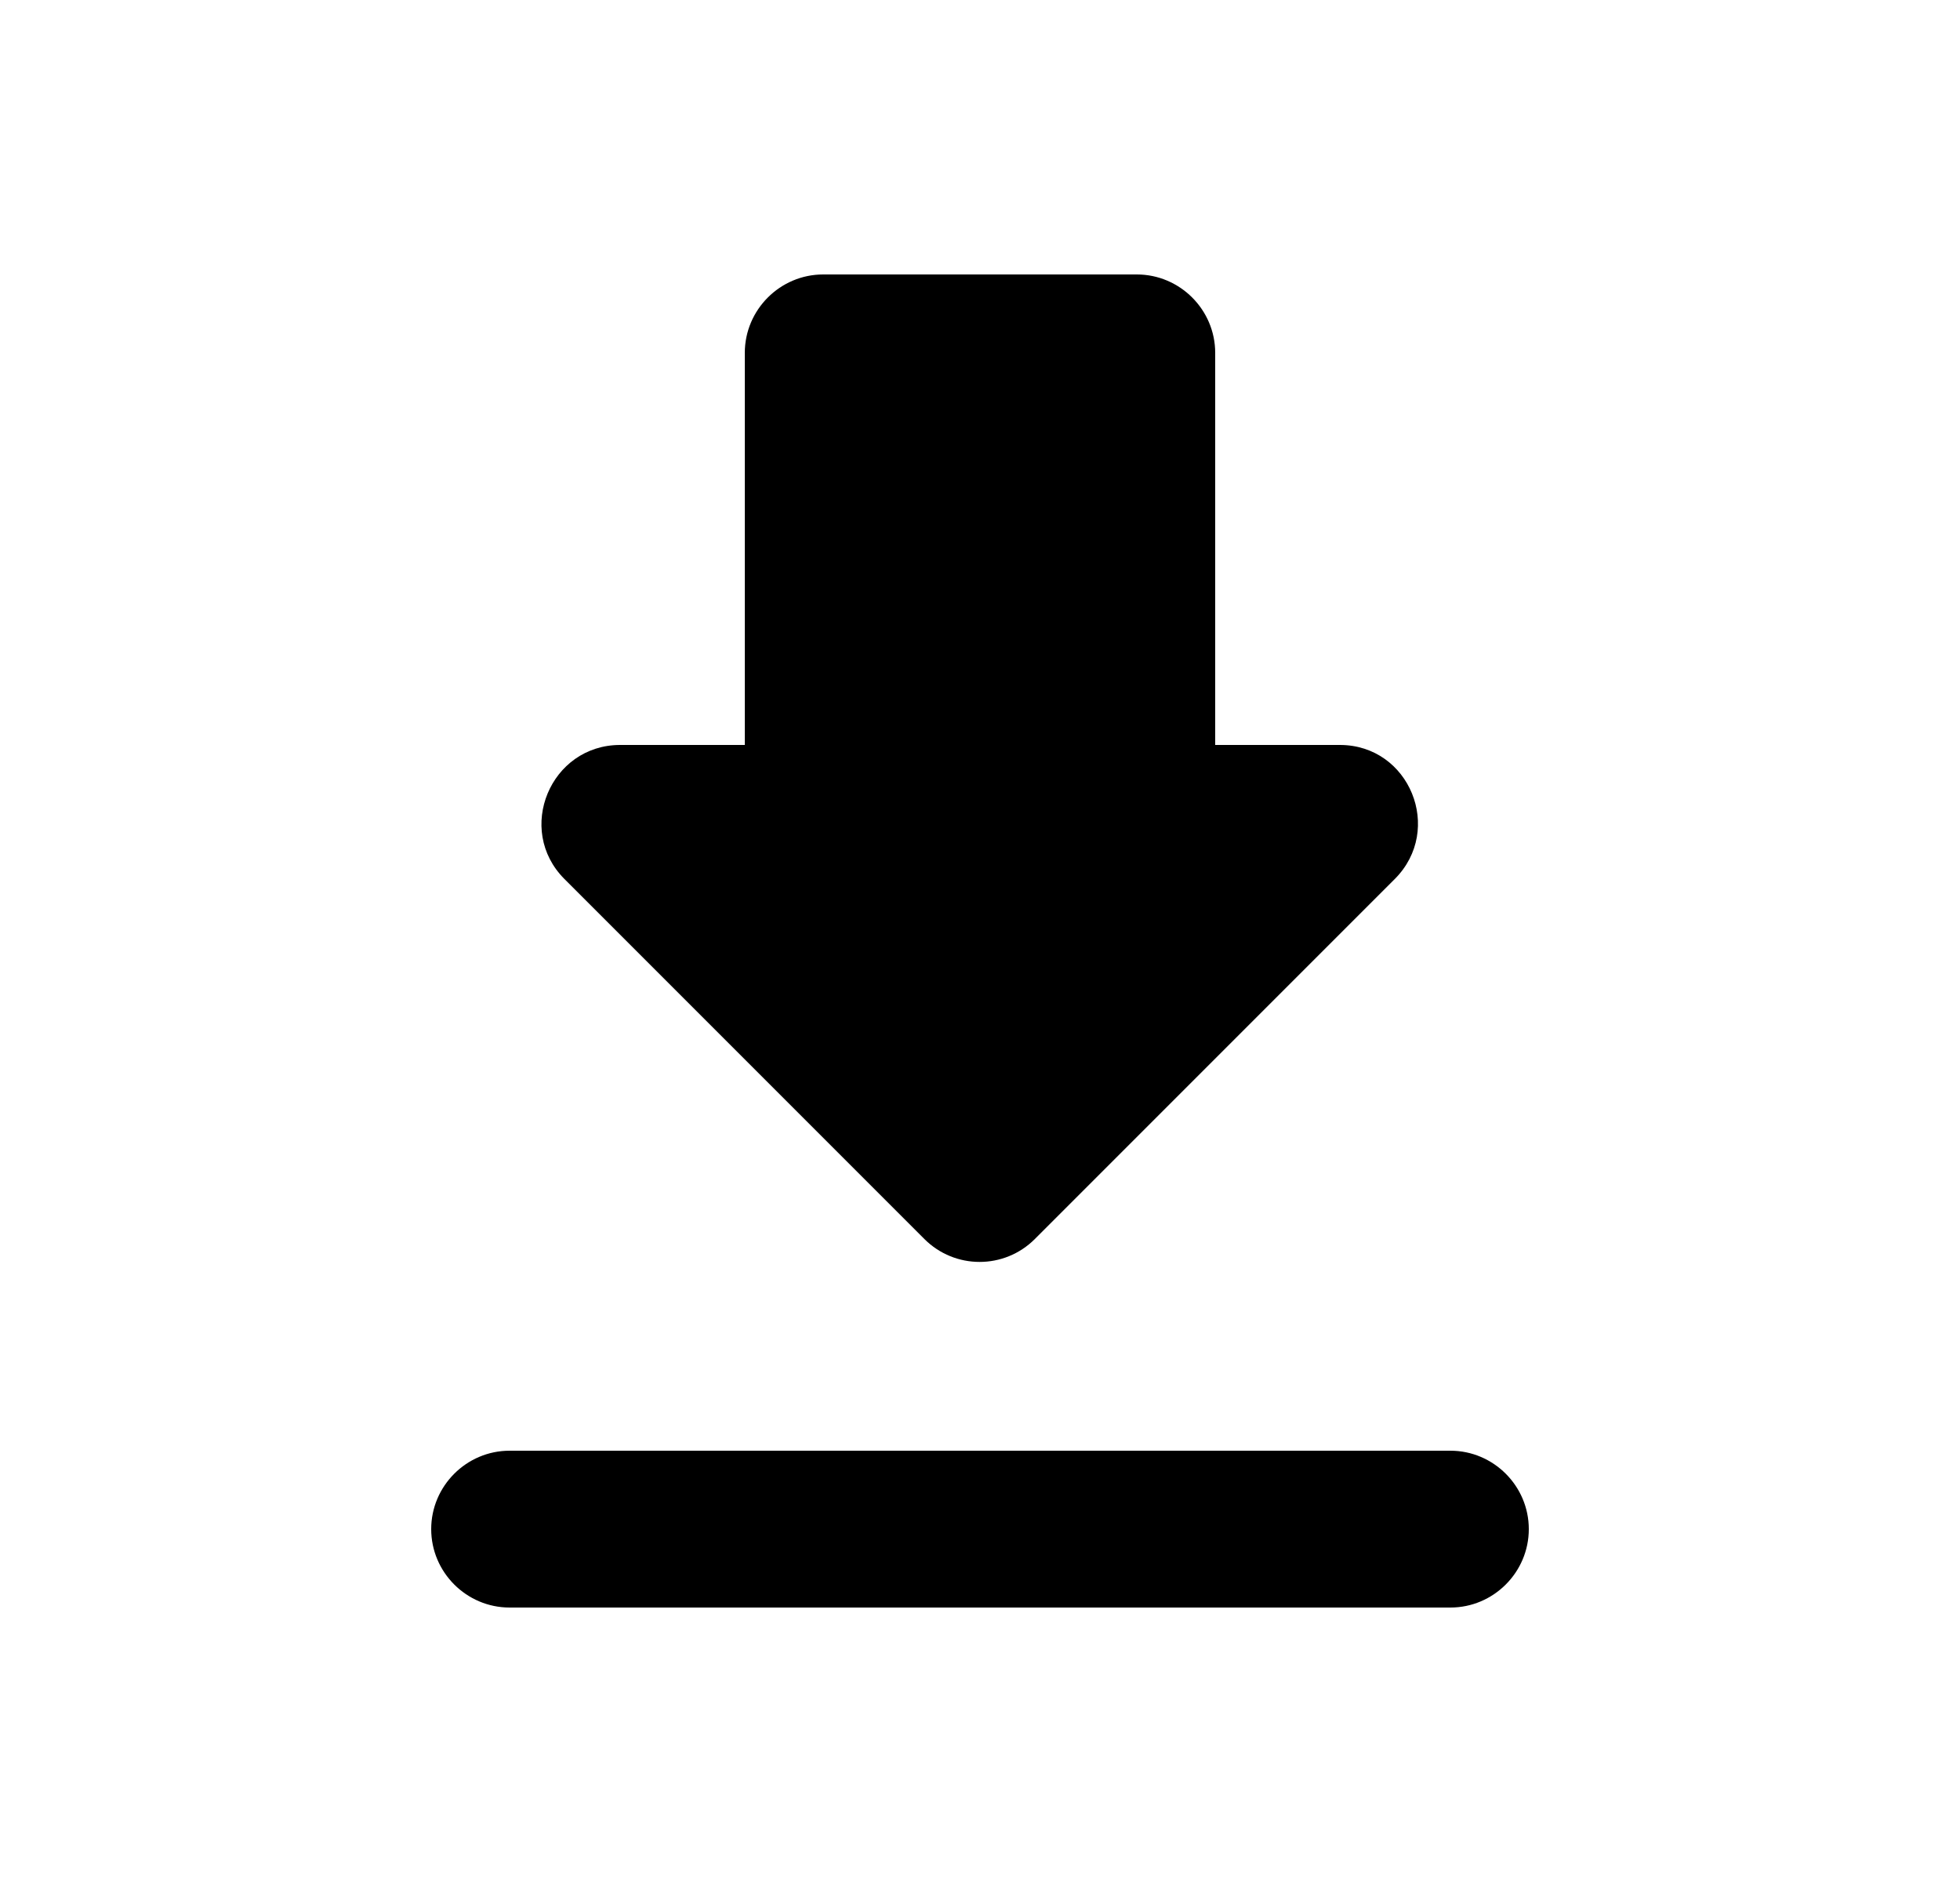 <svg width="25" height="24" viewBox="0 0 25 24" fill="none" xmlns="http://www.w3.org/2000/svg">
<path d="M17.09 9.5H15.5V4.5C15.5 3.95 15.05 3.5 14.5 3.5H10.5C9.95 3.5 9.5 3.95 9.5 4.5V9.5H7.91C7.02 9.5 6.57 10.58 7.2 11.21L11.79 15.8C12.18 16.19 12.81 16.19 13.2 15.8L17.79 11.21C18.42 10.58 17.98 9.5 17.09 9.5ZM5.5 19.5C5.5 20.05 5.95 20.5 6.5 20.5H18.5C19.05 20.5 19.5 20.05 19.5 19.5C19.5 18.95 19.05 18.5 18.5 18.5H6.5C5.95 18.5 5.5 18.95 5.5 19.5Z" fill="black"/>
</svg>
